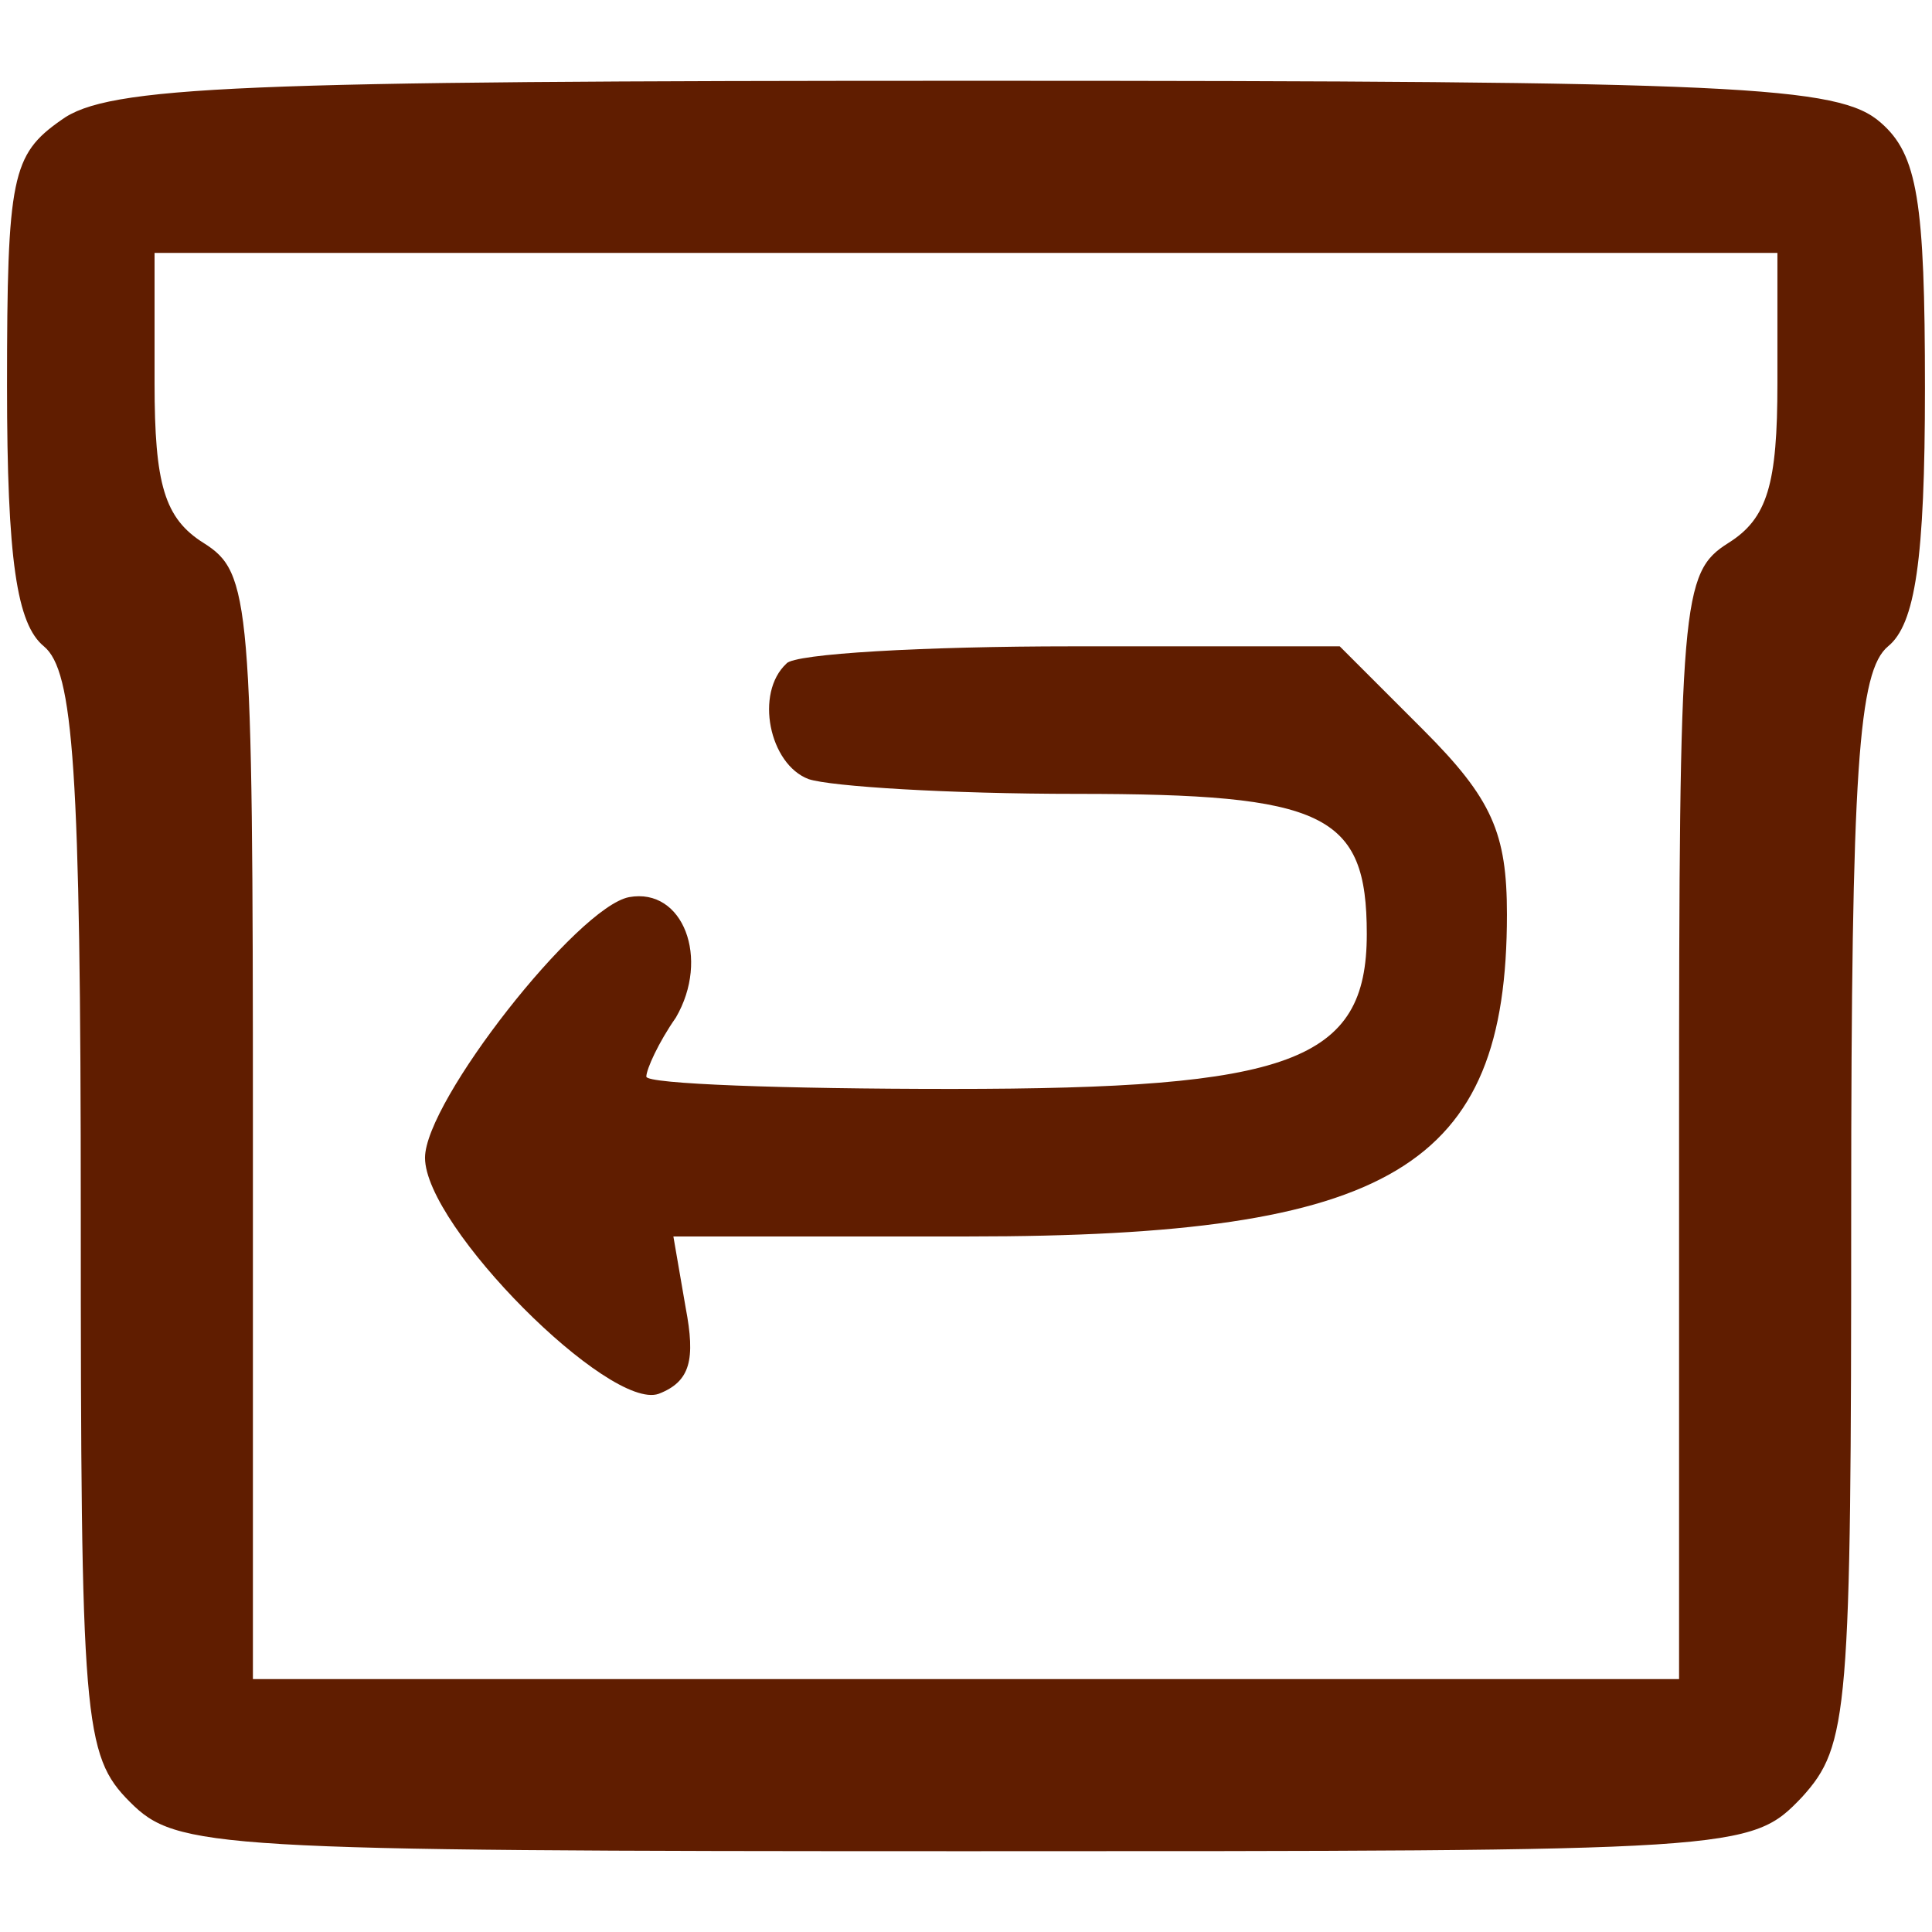 <svg xmlns="http://www.w3.org/2000/svg" xmlns:xlink="http://www.w3.org/1999/xlink" width="500" viewBox="0 0 375 375" height="500" preserveAspectRatio="xMidYMid meet"><path fill="#601d00" d="M 11.863 23.316 C 2.316 30 1.363 34.293 1.363 74.863 C 1.363 108.746 3.27 121.156 8.52 125.453 C 14.25 130.227 15.68 148.84 15.68 235.703 C 15.68 334.02 16.156 340.699 25.227 349.77 C 34.293 358.836 40.977 359.316 187.496 359.316 C 338.316 359.316 339.746 359.316 349.77 348.816 C 358.836 338.793 359.316 332.586 359.316 234.746 C 359.316 148.84 360.746 130.227 366.473 125.453 C 371.723 121.156 373.633 108.746 373.633 75.34 C 373.633 39.066 372.199 30 365.043 23.793 C 356.93 16.633 337.836 15.68 189.406 15.68 C 46.227 15.68 20.93 16.633 11.863 23.316 Z M 344.996 74.383 C 344.996 93.953 343.086 100.633 335.453 105.406 C 326.383 111.133 325.906 116.383 325.906 218.52 L 325.906 325.906 L 49.09 325.906 L 49.09 218.52 C 49.09 116.383 48.613 111.133 39.543 105.406 C 31.906 100.633 30 93.953 30 74.383 L 30 49.09 L 344.996 49.09 Z M 344.996 74.383 " fill-opacity="1" fill-rule="nonzero"></path><path fill="#601d00" d="M 152.656 128.793 C 146.453 134.52 149.316 148.359 156.953 151.227 C 161.246 152.656 184.156 154.09 208.973 154.09 C 257.18 154.09 265.293 157.906 265.293 181.293 C 265.293 206.109 250.496 211.359 184.633 211.359 C 152.18 211.359 125.453 210.406 125.453 208.973 C 125.453 207.543 127.84 202.293 131.18 197.52 C 137.859 186.066 132.609 172.227 122.109 174.133 C 112.09 176.043 82.496 213.746 82.496 224.723 C 82.496 238.09 118.293 273.883 127.84 270.543 C 134.043 268.156 134.996 263.859 133.09 253.84 L 130.703 239.996 L 187.977 239.996 C 270.066 239.996 292.496 226.633 292.496 177.477 C 292.496 161.727 289.633 155.043 276.27 141.68 L 260.043 125.453 L 208.02 125.453 C 179.383 125.453 154.09 126.883 152.656 128.793 Z M 152.656 128.793 " fill-opacity="1" fill-rule="nonzero"></path></svg>